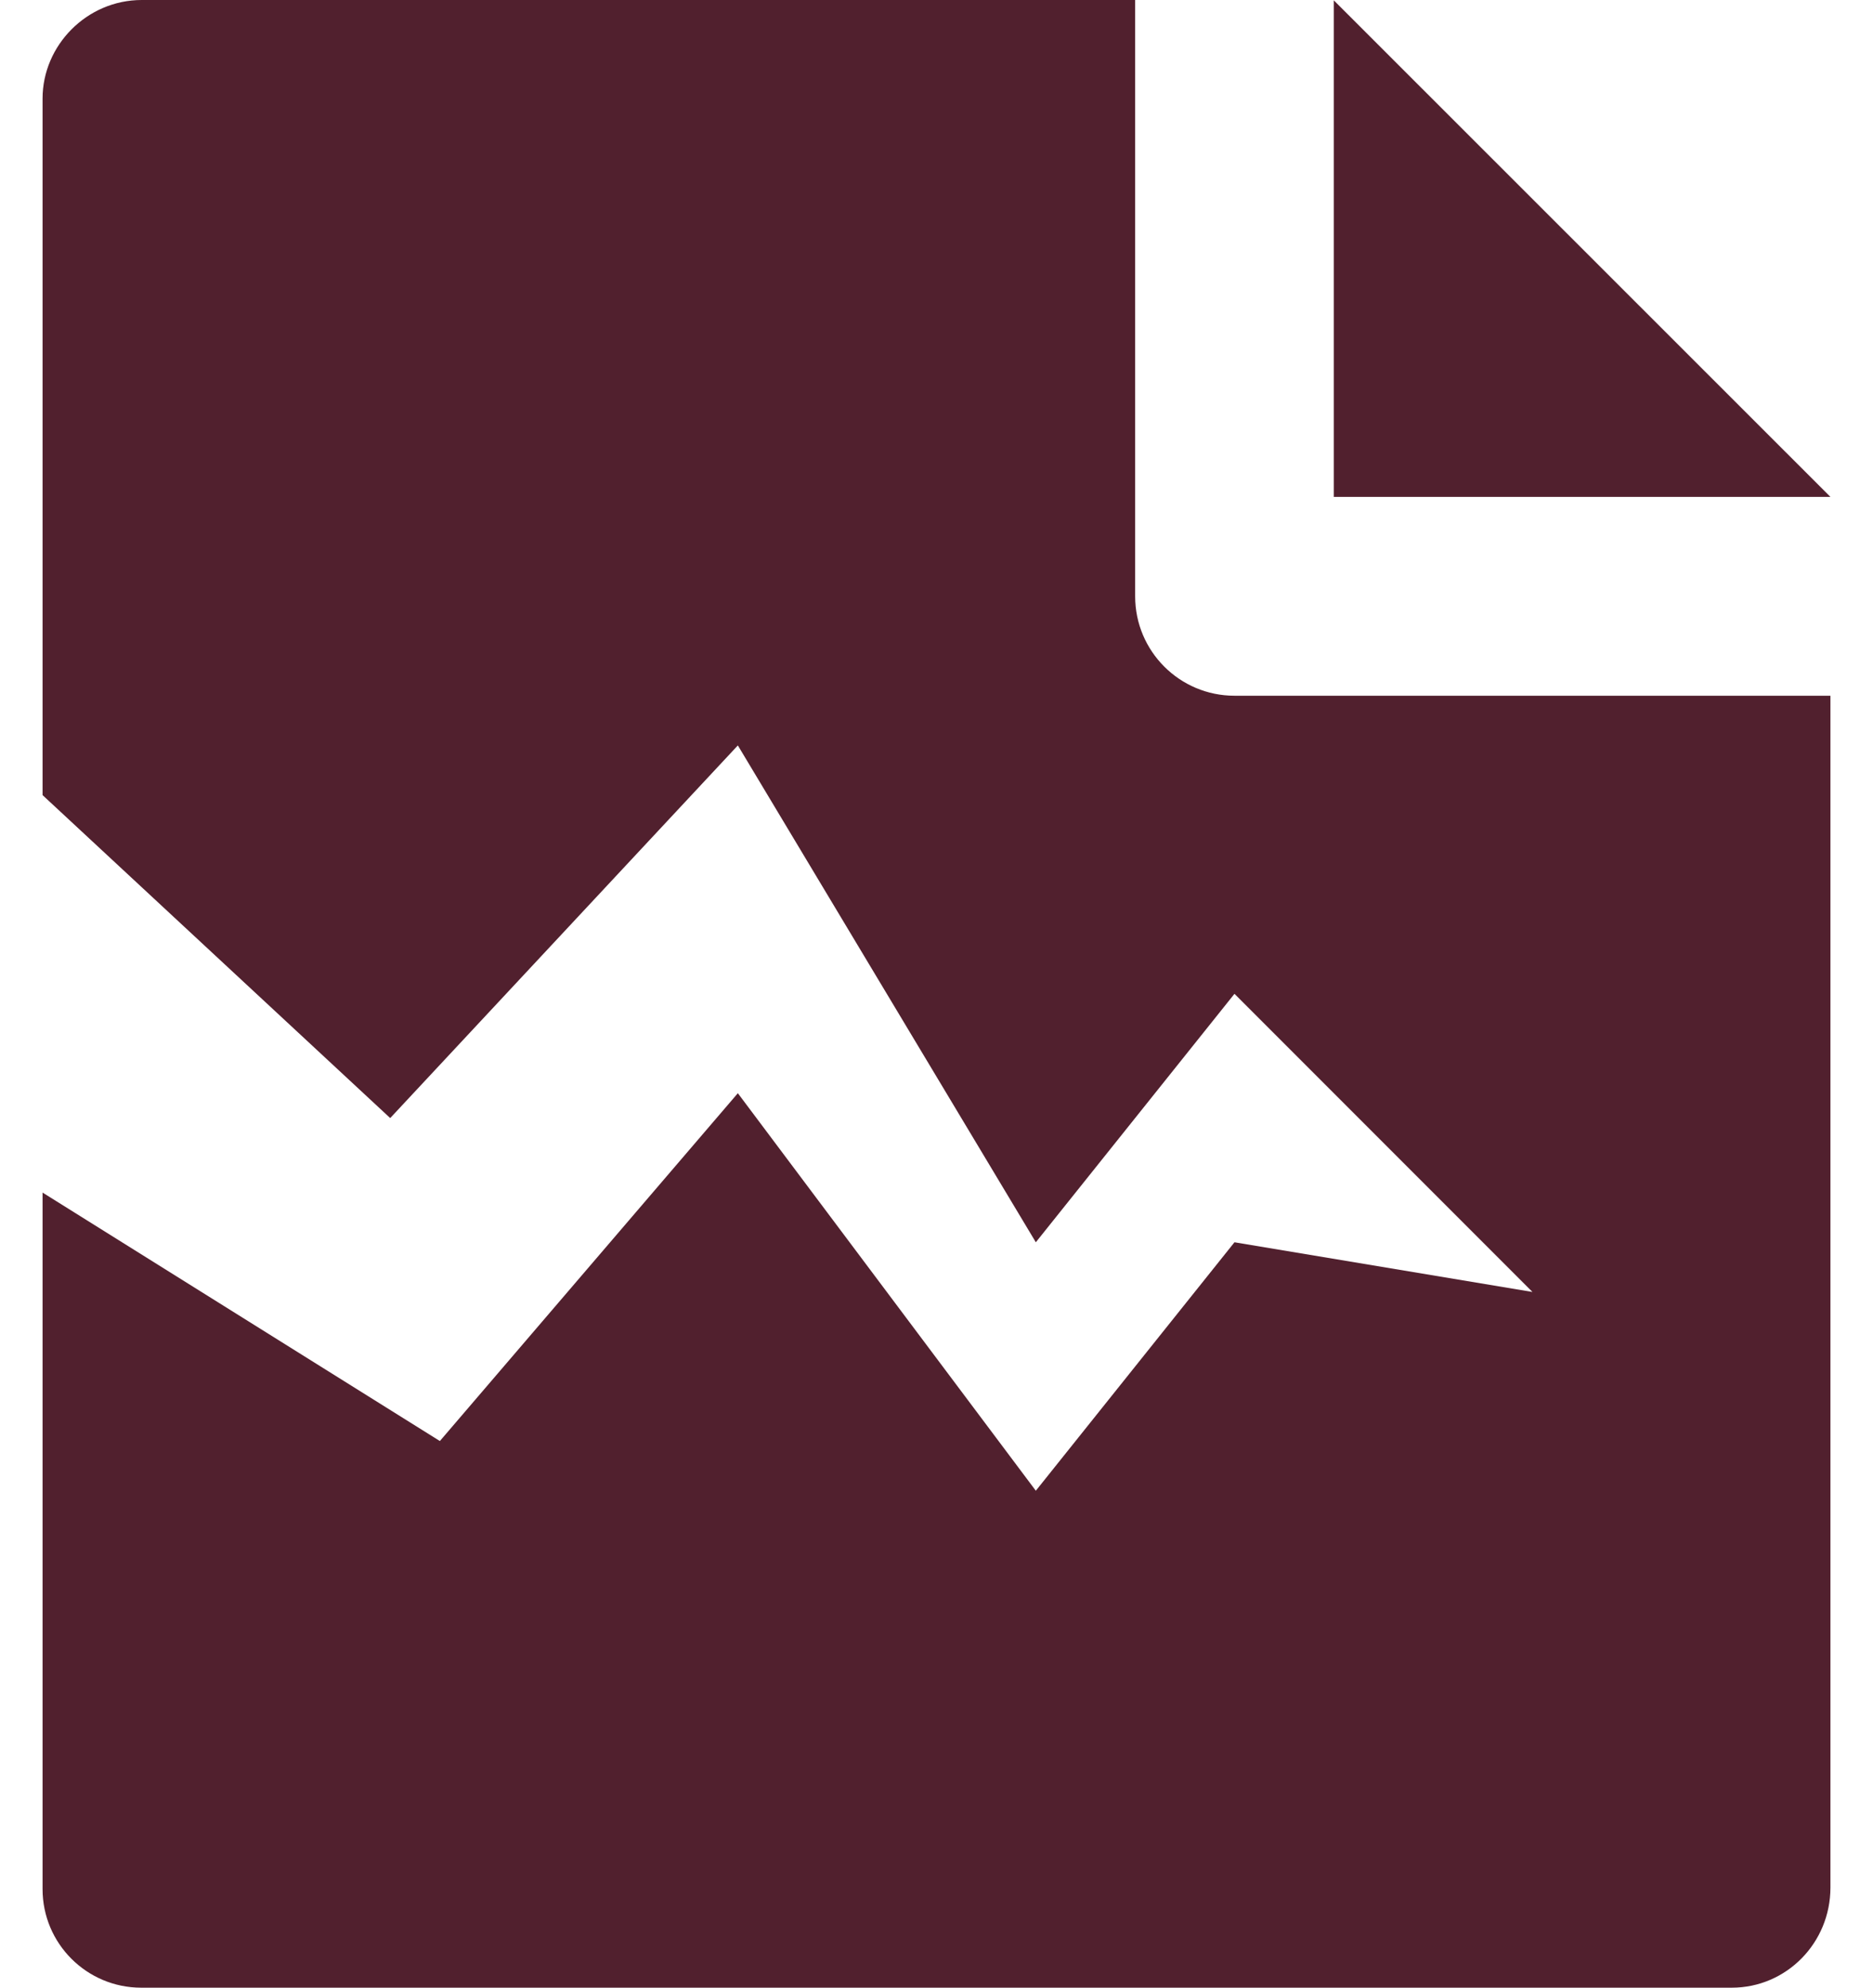 <svg width="33" height="35" viewBox="0 0 33 35" fill="none" xmlns="http://www.w3.org/2000/svg">
<g id="Group 1321314293">
<g id="Group">
<path id="Vector" d="M0.75 21L7.75 25.375L13 19.25L18.25 26.25L21.75 21.875L27 22.75L21.75 17.5L18.25 21.875L13 13.126L6.875 19.688L0.75 14.001V1.736C0.75 0.797 1.532 0 2.497 0H20V10.501C20 11.467 20.784 12.251 21.75 12.251H32.25V33.237C32.25 34.215 31.472 35.001 30.512 35.001H2.488C1.529 35.001 0.75 34.224 0.75 33.265V21ZM32.25 8.75H23.5V0.006L32.25 8.75Z" fill="#51202E"/>
</g>
</g>
</svg>

